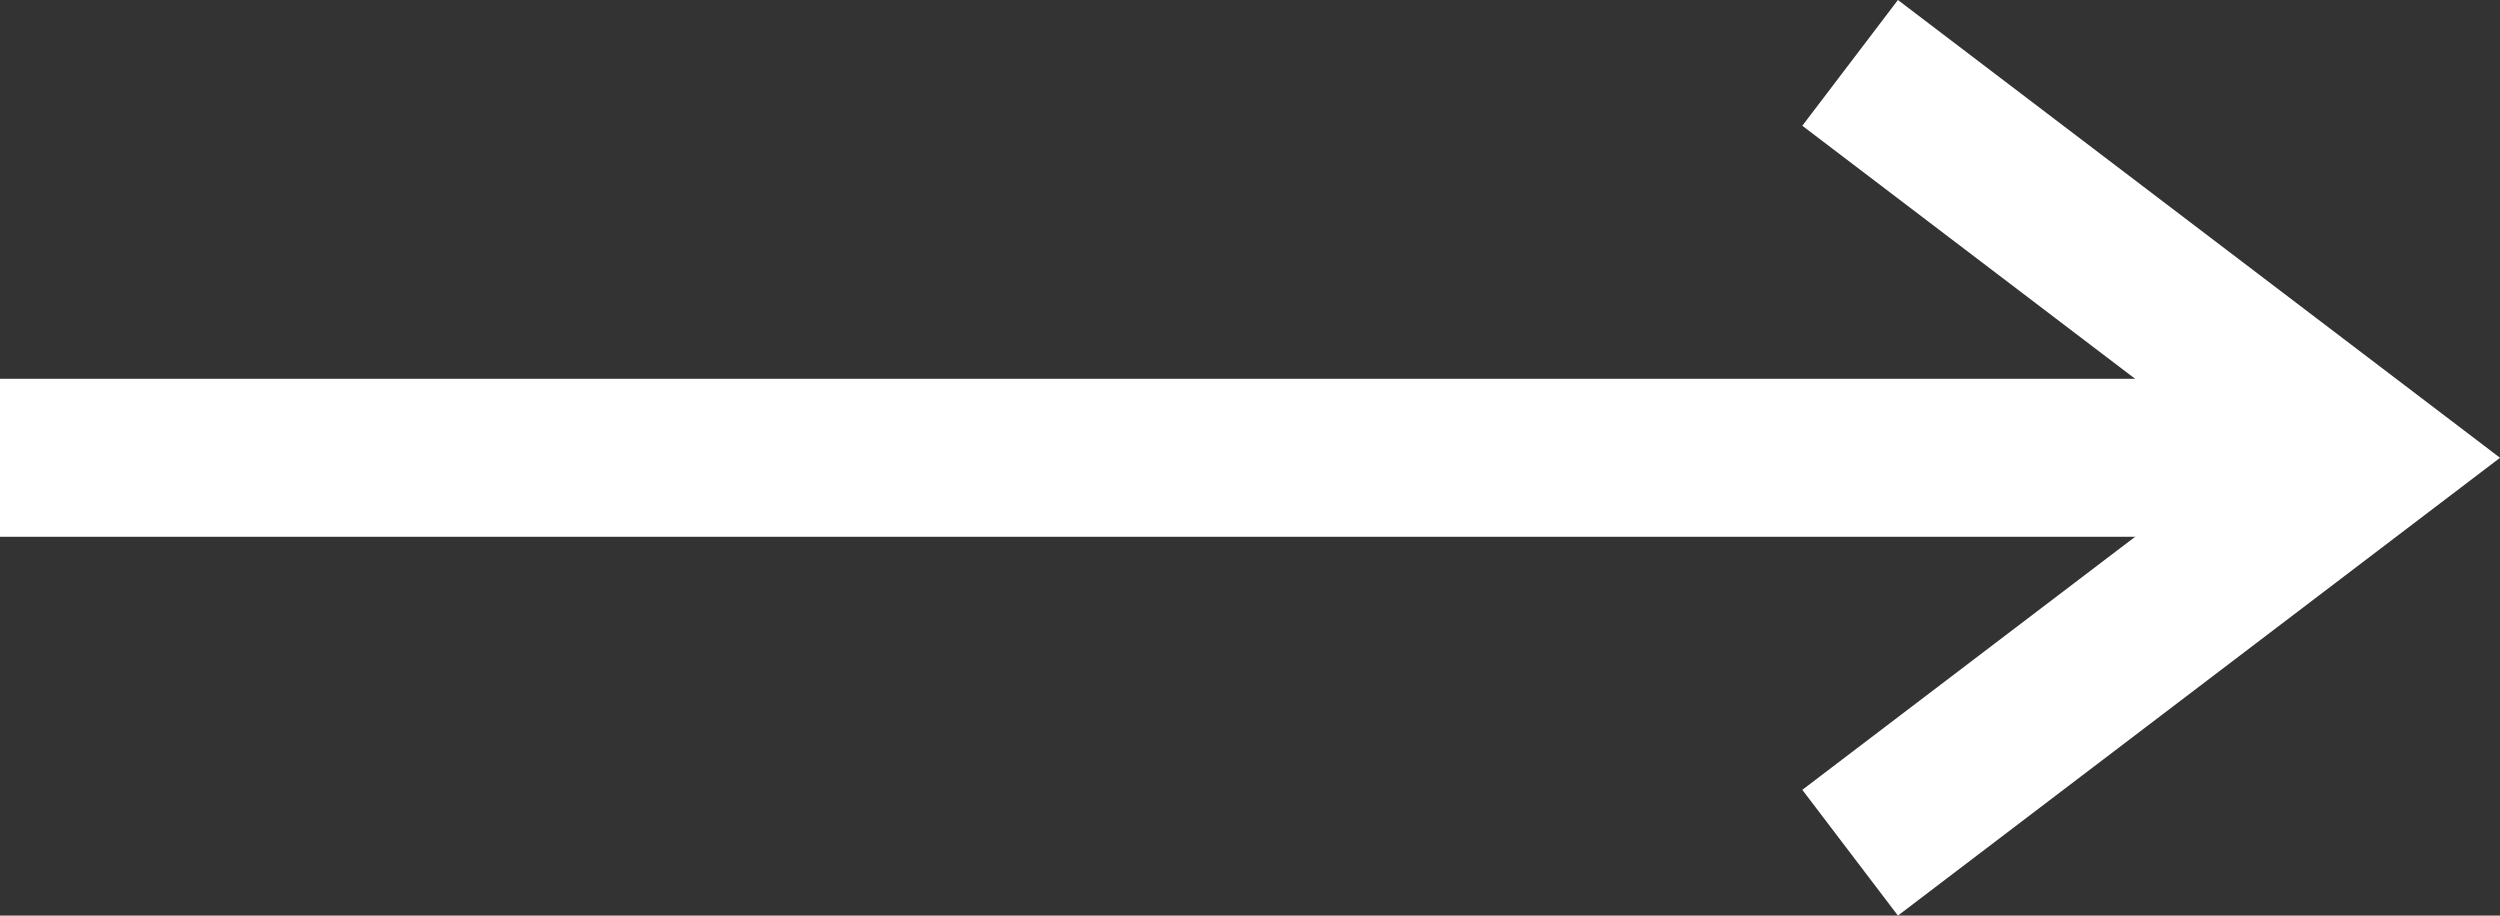 <svg xmlns="http://www.w3.org/2000/svg" width="31.652" height="11.592" viewBox="0 0 31.652 11.592">
  <rect x="0" y="0" width="31.652" height="11.592" fill="#333333" stroke="none"/>
  <g id="Group_762" data-name="Group 762" transform="translate(-1750.672 -5830.307)">
    <path id="Path_187" data-name="Path 187" d="M-432.838,2788.06h30" transform="translate(2183.51 3048.043)" fill="none" stroke="#fff" stroke-width="2"/>
    <path id="Path_188" data-name="Path 188" d="M-446.245,2852.808l6.576,5-6.576,5" transform="translate(2220.341 2978.295)" fill="none" stroke="#fff" stroke-width="2"/>
  </g>
</svg>
